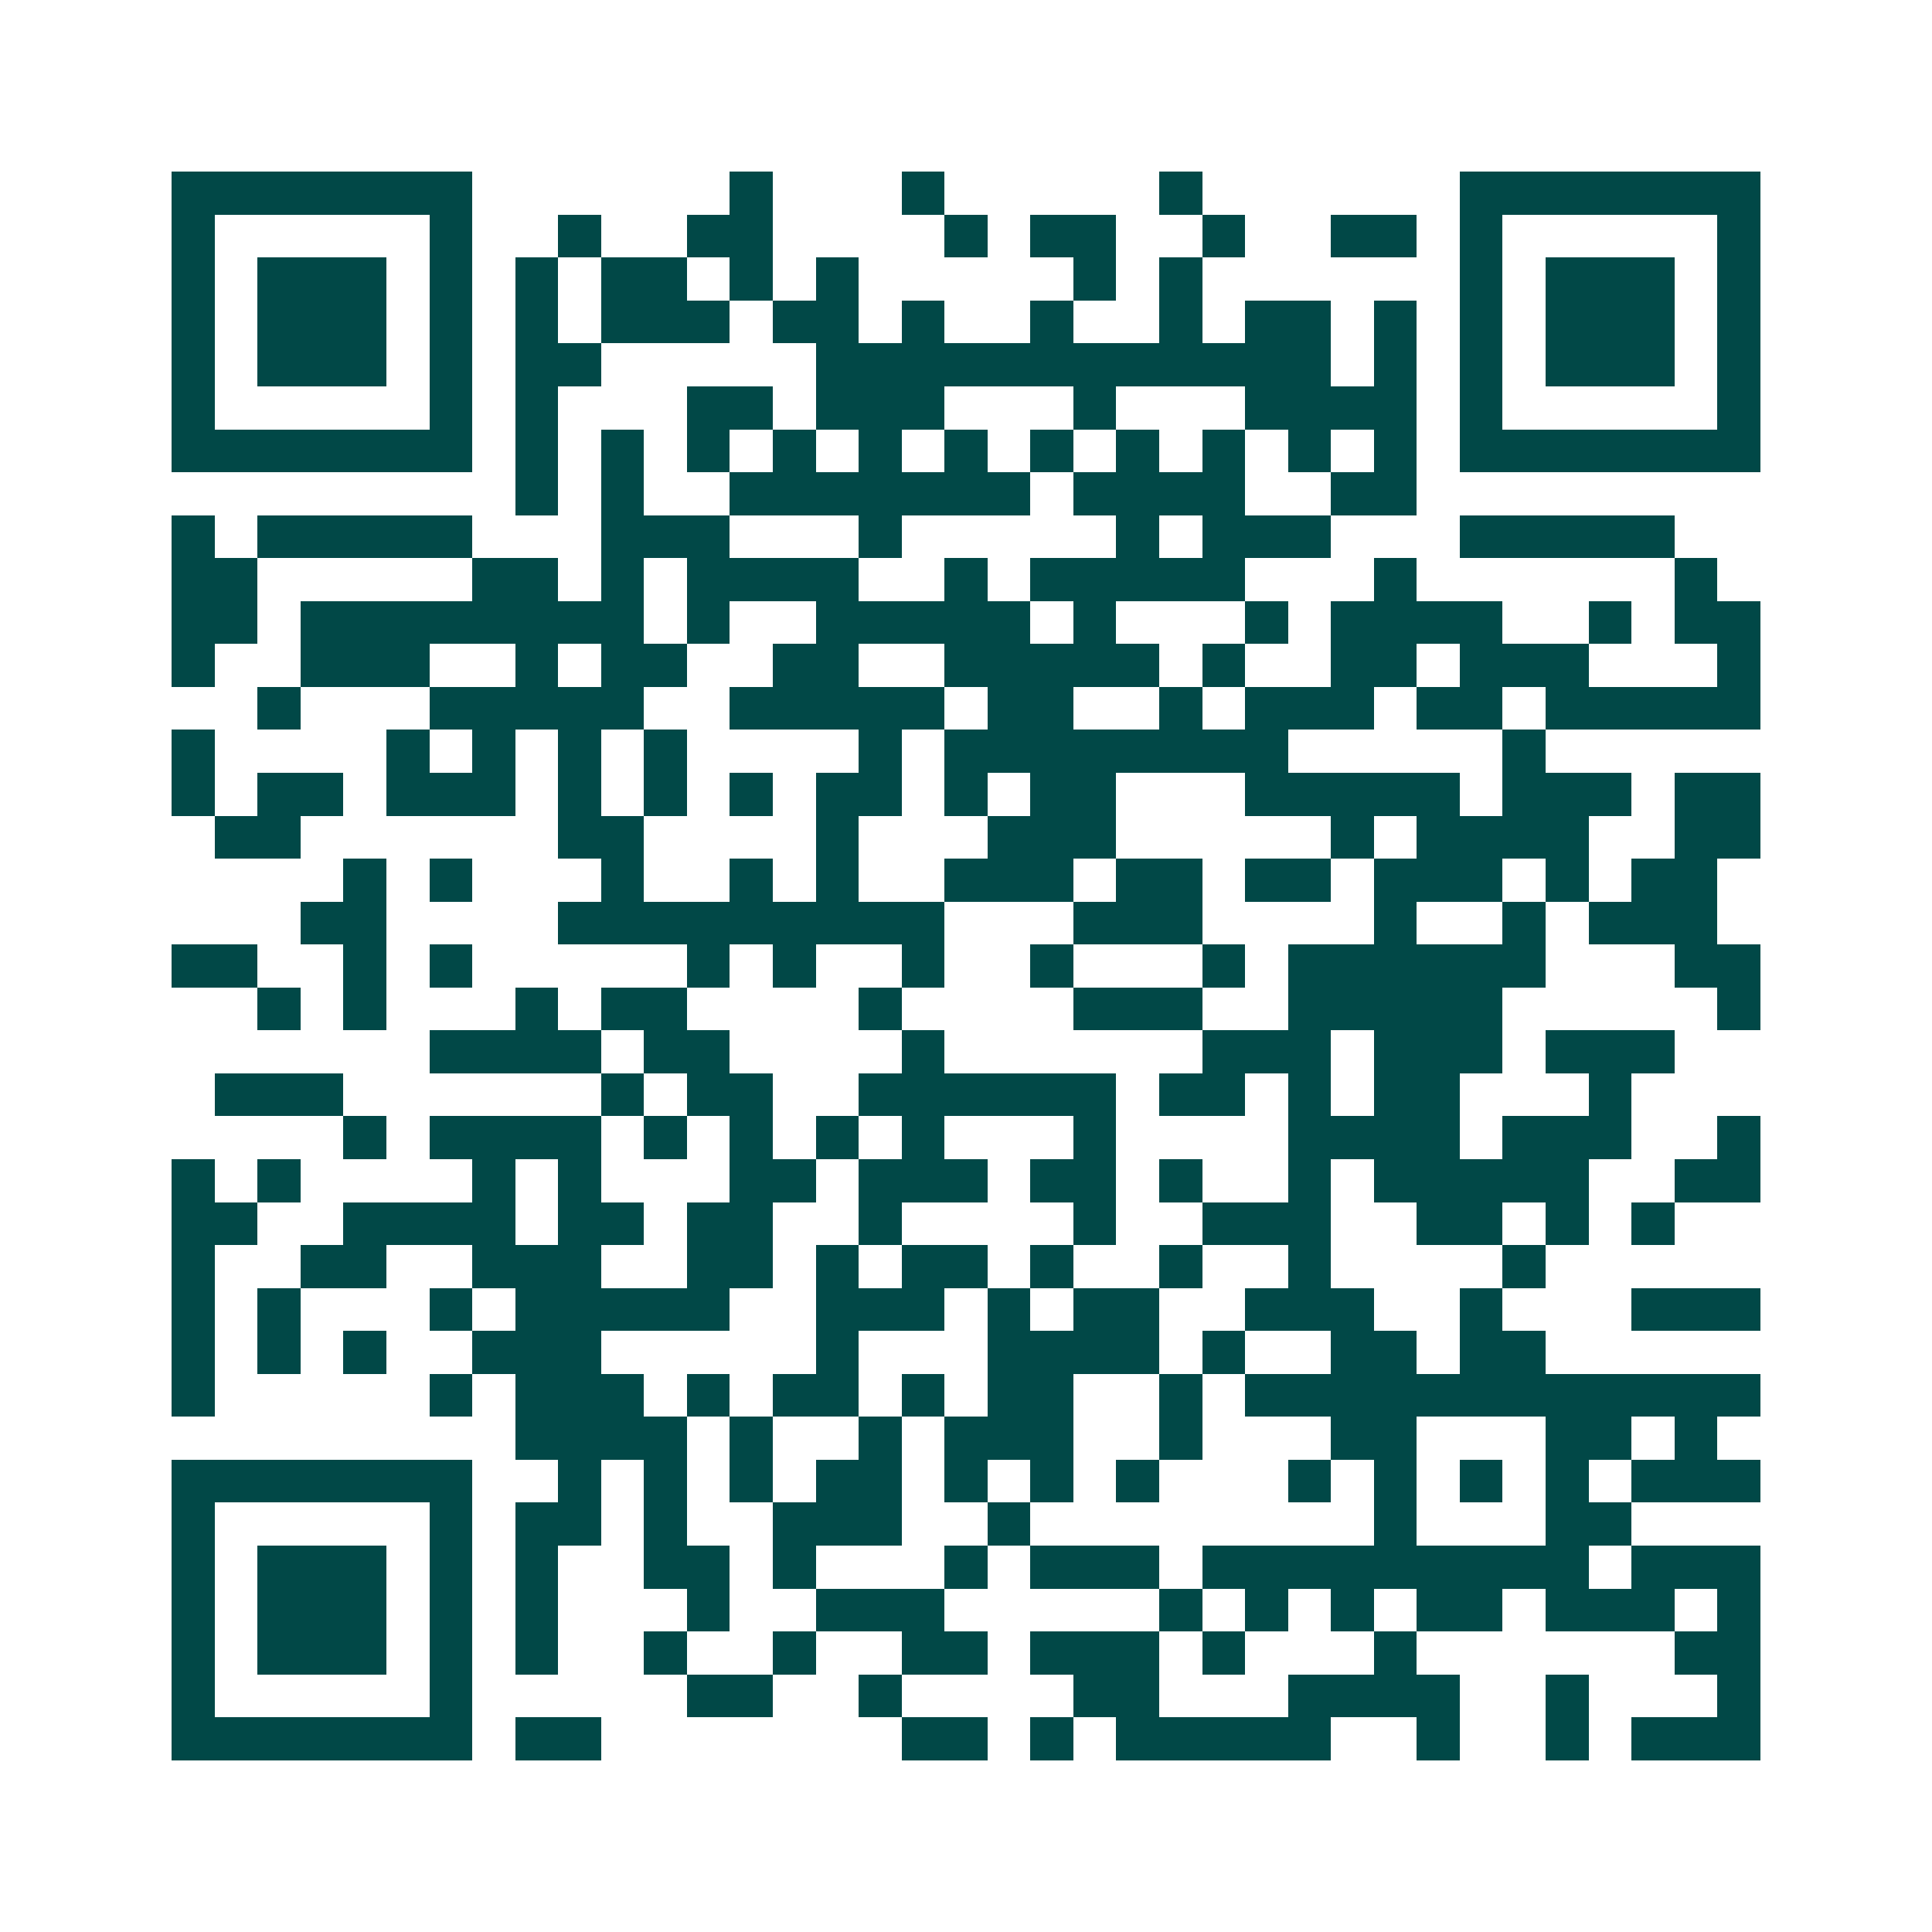 <svg xmlns="http://www.w3.org/2000/svg" width="200" height="200" viewBox="0 0 45 45" shape-rendering="crispEdges"><path fill="#ffffff" d="M0 0h45v45H0z"/><path stroke="#014847" d="M4 4.5h7m6 0h1m3 0h1m5 0h1m6 0h7M4 5.5h1m5 0h1m2 0h1m2 0h2m4 0h1m1 0h2m2 0h1m2 0h2m1 0h1m5 0h1M4 6.5h1m1 0h3m1 0h1m1 0h1m1 0h2m1 0h1m1 0h1m5 0h1m1 0h1m6 0h1m1 0h3m1 0h1M4 7.5h1m1 0h3m1 0h1m1 0h1m1 0h3m1 0h2m1 0h1m2 0h1m2 0h1m1 0h2m1 0h1m1 0h1m1 0h3m1 0h1M4 8.5h1m1 0h3m1 0h1m1 0h2m5 0h12m1 0h1m1 0h1m1 0h3m1 0h1M4 9.5h1m5 0h1m1 0h1m3 0h2m1 0h3m3 0h1m3 0h4m1 0h1m5 0h1M4 10.5h7m1 0h1m1 0h1m1 0h1m1 0h1m1 0h1m1 0h1m1 0h1m1 0h1m1 0h1m1 0h1m1 0h1m1 0h7M12 11.5h1m1 0h1m2 0h7m1 0h4m2 0h2M4 12.5h1m1 0h5m3 0h3m3 0h1m5 0h1m1 0h3m3 0h5M4 13.5h2m5 0h2m1 0h1m1 0h4m2 0h1m1 0h5m3 0h1m6 0h1M4 14.5h2m1 0h8m1 0h1m2 0h5m1 0h1m3 0h1m1 0h4m2 0h1m1 0h2M4 15.5h1m2 0h3m2 0h1m1 0h2m2 0h2m2 0h5m1 0h1m2 0h2m1 0h3m3 0h1M6 16.5h1m3 0h5m2 0h5m1 0h2m2 0h1m1 0h3m1 0h2m1 0h5M4 17.5h1m4 0h1m1 0h1m1 0h1m1 0h1m4 0h1m1 0h8m5 0h1M4 18.5h1m1 0h2m1 0h3m1 0h1m1 0h1m1 0h1m1 0h2m1 0h1m1 0h2m3 0h5m1 0h3m1 0h2M5 19.5h2m6 0h2m4 0h1m3 0h3m5 0h1m1 0h4m2 0h2M8 20.5h1m1 0h1m3 0h1m2 0h1m1 0h1m2 0h3m1 0h2m1 0h2m1 0h3m1 0h1m1 0h2M7 21.5h2m4 0h9m3 0h3m4 0h1m2 0h1m1 0h3M4 22.5h2m2 0h1m1 0h1m5 0h1m1 0h1m2 0h1m2 0h1m3 0h1m1 0h6m3 0h2M6 23.5h1m1 0h1m3 0h1m1 0h2m4 0h1m4 0h3m2 0h5m5 0h1M10 24.5h4m1 0h2m4 0h1m6 0h3m1 0h3m1 0h3M5 25.5h3m6 0h1m1 0h2m2 0h6m1 0h2m1 0h1m1 0h2m3 0h1M8 26.5h1m1 0h4m1 0h1m1 0h1m1 0h1m1 0h1m3 0h1m4 0h4m1 0h3m2 0h1M4 27.5h1m1 0h1m4 0h1m1 0h1m3 0h2m1 0h3m1 0h2m1 0h1m2 0h1m1 0h5m2 0h2M4 28.5h2m2 0h4m1 0h2m1 0h2m2 0h1m4 0h1m2 0h3m2 0h2m1 0h1m1 0h1M4 29.5h1m2 0h2m2 0h3m2 0h2m1 0h1m1 0h2m1 0h1m2 0h1m2 0h1m4 0h1M4 30.5h1m1 0h1m3 0h1m1 0h5m2 0h3m1 0h1m1 0h2m2 0h3m2 0h1m3 0h3M4 31.5h1m1 0h1m1 0h1m2 0h3m5 0h1m3 0h4m1 0h1m2 0h2m1 0h2M4 32.5h1m5 0h1m1 0h3m1 0h1m1 0h2m1 0h1m1 0h2m2 0h1m1 0h12M12 33.5h4m1 0h1m2 0h1m1 0h3m2 0h1m3 0h2m3 0h2m1 0h1M4 34.5h7m2 0h1m1 0h1m1 0h1m1 0h2m1 0h1m1 0h1m1 0h1m3 0h1m1 0h1m1 0h1m1 0h1m1 0h3M4 35.5h1m5 0h1m1 0h2m1 0h1m2 0h3m2 0h1m8 0h1m3 0h2M4 36.5h1m1 0h3m1 0h1m1 0h1m2 0h2m1 0h1m3 0h1m1 0h3m1 0h9m1 0h3M4 37.5h1m1 0h3m1 0h1m1 0h1m3 0h1m2 0h3m5 0h1m1 0h1m1 0h1m1 0h2m1 0h3m1 0h1M4 38.5h1m1 0h3m1 0h1m1 0h1m2 0h1m2 0h1m2 0h2m1 0h3m1 0h1m3 0h1m6 0h2M4 39.5h1m5 0h1m5 0h2m2 0h1m4 0h2m3 0h4m2 0h1m3 0h1M4 40.5h7m1 0h2m7 0h2m1 0h1m1 0h5m2 0h1m2 0h1m1 0h3"/></svg>
